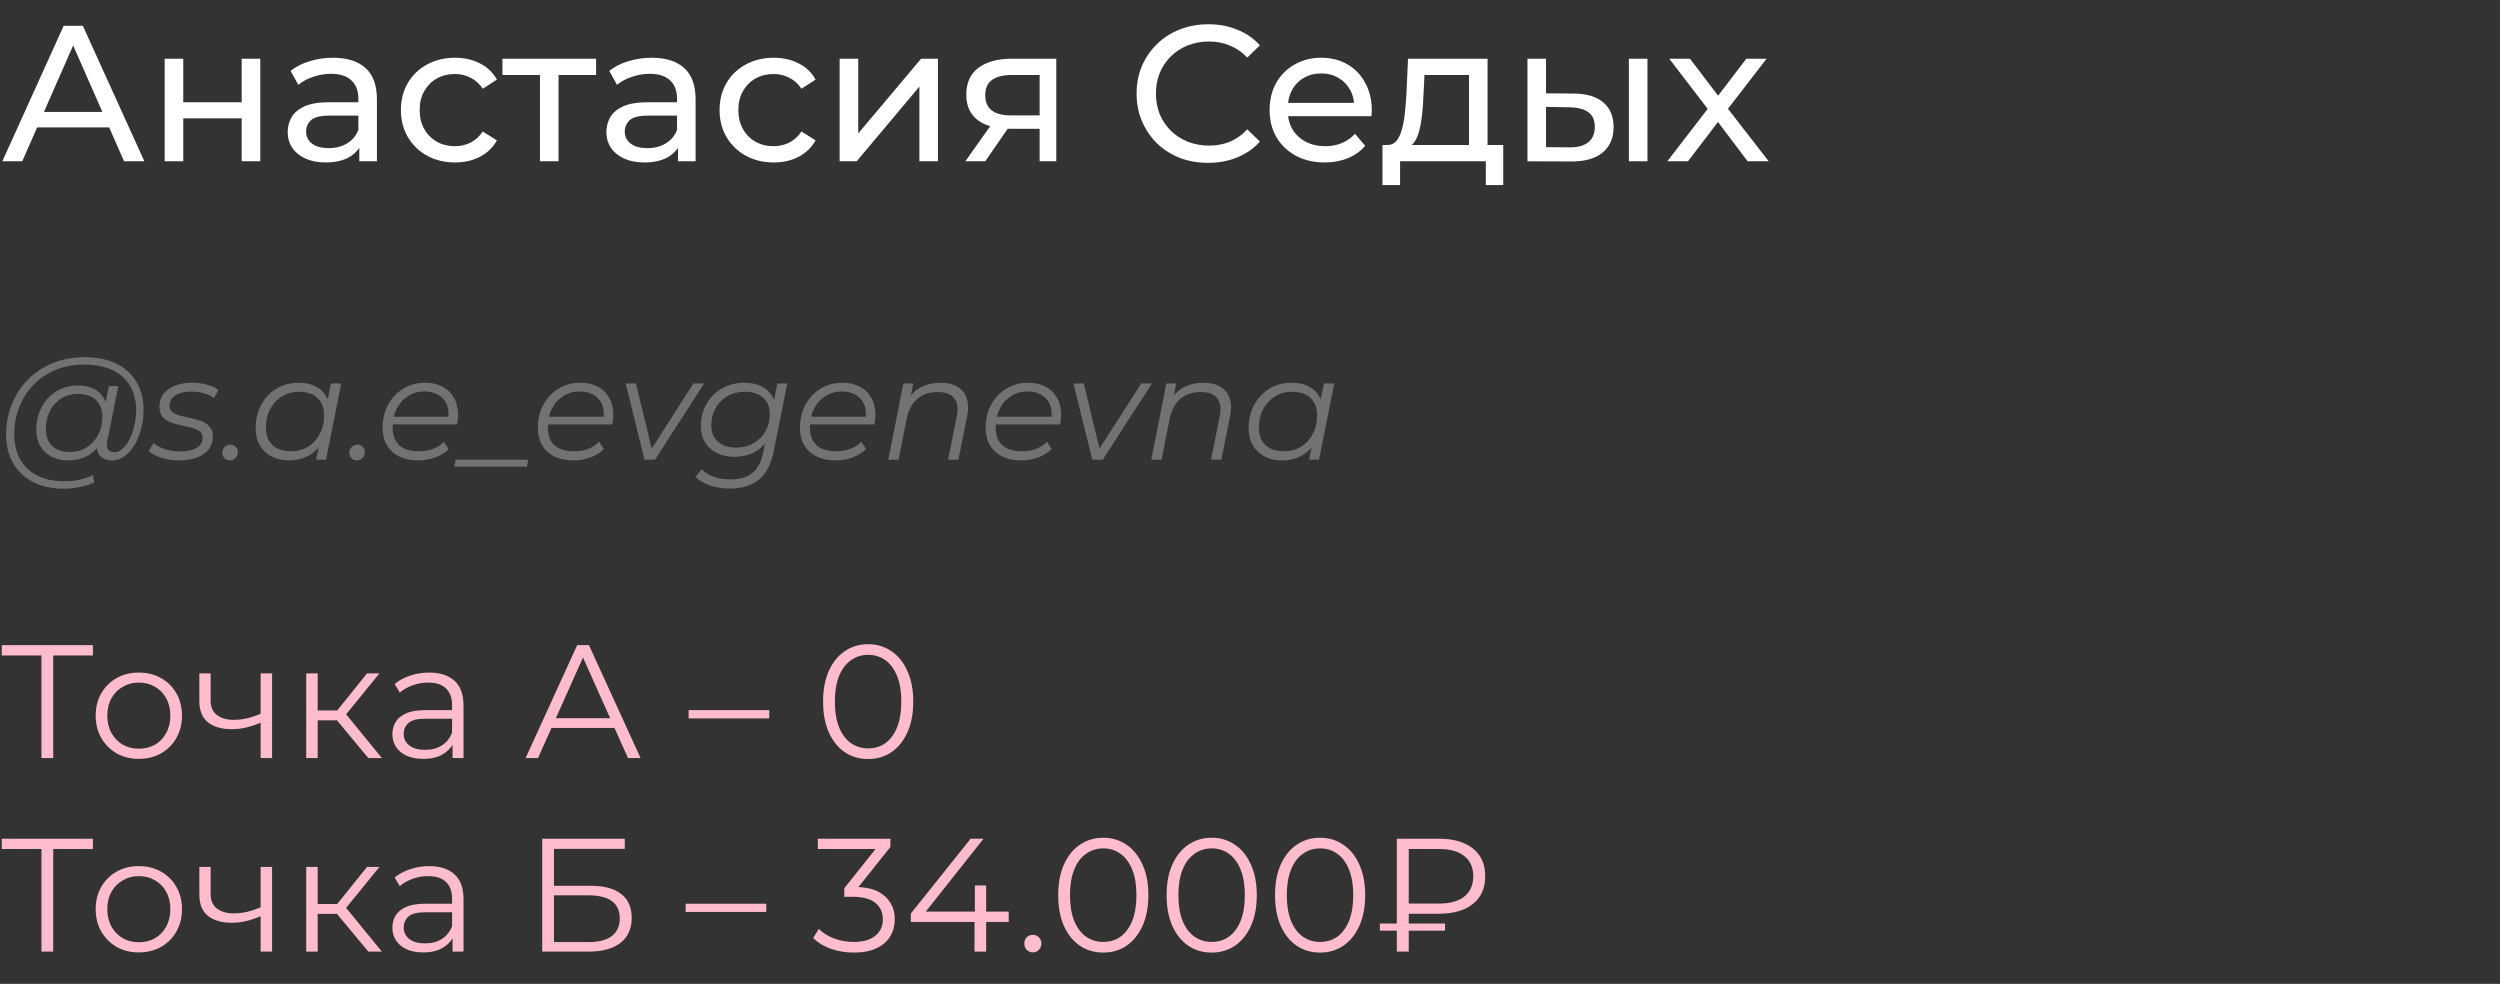 <?xml version="1.0" encoding="UTF-8"?> <svg xmlns="http://www.w3.org/2000/svg" width="310" height="122" viewBox="0 0 310 122" fill="none"><rect x="0" y="0" width="310" height="122" fill="#333333" stroke="none"/><path d="M0.288 20L7.896 3.2H10.272L17.904 20H15.384L8.592 4.544H9.552L2.76 20H0.288ZM3.528 15.8L4.176 13.88H13.632L14.328 15.8H3.528ZM20.419 20V7.28H22.724V12.68H29.971V7.28H32.276V20H29.971V14.672H22.724V20H20.419ZM44.555 20V17.312L44.435 16.808V12.224C44.435 11.248 44.147 10.496 43.571 9.968C43.011 9.424 42.163 9.152 41.027 9.152C40.275 9.152 39.539 9.28 38.819 9.536C38.099 9.776 37.491 10.104 36.995 10.52L36.035 8.792C36.691 8.264 37.475 7.864 38.387 7.592C39.315 7.304 40.283 7.16 41.291 7.16C43.035 7.16 44.379 7.584 45.323 8.432C46.267 9.28 46.739 10.576 46.739 12.32V20H44.555ZM40.379 20.144C39.435 20.144 38.603 19.984 37.883 19.664C37.179 19.344 36.635 18.904 36.251 18.344C35.867 17.768 35.675 17.12 35.675 16.4C35.675 15.712 35.835 15.088 36.155 14.528C36.491 13.968 37.027 13.52 37.763 13.184C38.515 12.848 39.523 12.68 40.787 12.68H44.819V14.336H40.883C39.731 14.336 38.955 14.528 38.555 14.912C38.155 15.296 37.955 15.76 37.955 16.304C37.955 16.928 38.203 17.432 38.699 17.816C39.195 18.184 39.883 18.368 40.763 18.368C41.627 18.368 42.379 18.176 43.019 17.792C43.675 17.408 44.147 16.848 44.435 16.112L44.891 17.696C44.587 18.448 44.051 19.048 43.283 19.496C42.515 19.928 41.547 20.144 40.379 20.144ZM56.432 20.144C55.136 20.144 53.976 19.864 52.952 19.304C51.944 18.744 51.152 17.976 50.576 17C50 16.024 49.712 14.904 49.712 13.64C49.712 12.376 50 11.256 50.576 10.28C51.152 9.304 51.944 8.544 52.952 8C53.976 7.44 55.136 7.16 56.432 7.16C57.584 7.16 58.608 7.392 59.504 7.856C60.416 8.304 61.12 8.976 61.616 9.872L59.864 11C59.448 10.376 58.936 9.92 58.328 9.632C57.736 9.328 57.096 9.176 56.408 9.176C55.576 9.176 54.832 9.36 54.176 9.728C53.52 10.096 53 10.616 52.616 11.288C52.232 11.944 52.04 12.728 52.04 13.64C52.04 14.552 52.232 15.344 52.616 16.016C53 16.688 53.52 17.208 54.176 17.576C54.832 17.944 55.576 18.128 56.408 18.128C57.096 18.128 57.736 17.984 58.328 17.696C58.936 17.392 59.448 16.928 59.864 16.304L61.616 17.408C61.12 18.288 60.416 18.968 59.504 19.448C58.608 19.912 57.584 20.144 56.432 20.144ZM66.955 20V8.696L67.531 9.296H62.299V7.28H73.915V9.296H68.707L69.259 8.696V20H66.955ZM84.071 20V17.312L83.951 16.808V12.224C83.951 11.248 83.663 10.496 83.087 9.968C82.527 9.424 81.679 9.152 80.543 9.152C79.791 9.152 79.055 9.28 78.335 9.536C77.615 9.776 77.007 10.104 76.511 10.52L75.551 8.792C76.207 8.264 76.991 7.864 77.903 7.592C78.831 7.304 79.799 7.16 80.807 7.16C82.551 7.16 83.895 7.584 84.839 8.432C85.783 9.28 86.255 10.576 86.255 12.32V20H84.071ZM79.895 20.144C78.951 20.144 78.119 19.984 77.399 19.664C76.695 19.344 76.151 18.904 75.767 18.344C75.383 17.768 75.191 17.12 75.191 16.4C75.191 15.712 75.351 15.088 75.671 14.528C76.007 13.968 76.543 13.52 77.279 13.184C78.031 12.848 79.039 12.68 80.303 12.68H84.335V14.336H80.399C79.247 14.336 78.471 14.528 78.071 14.912C77.671 15.296 77.471 15.76 77.471 16.304C77.471 16.928 77.719 17.432 78.215 17.816C78.711 18.184 79.399 18.368 80.279 18.368C81.143 18.368 81.895 18.176 82.535 17.792C83.191 17.408 83.663 16.848 83.951 16.112L84.407 17.696C84.103 18.448 83.567 19.048 82.799 19.496C82.031 19.928 81.063 20.144 79.895 20.144ZM95.948 20.144C94.652 20.144 93.492 19.864 92.468 19.304C91.46 18.744 90.668 17.976 90.092 17C89.516 16.024 89.228 14.904 89.228 13.64C89.228 12.376 89.516 11.256 90.092 10.28C90.668 9.304 91.46 8.544 92.468 8C93.492 7.44 94.652 7.16 95.948 7.16C97.1 7.16 98.124 7.392 99.02 7.856C99.932 8.304 100.636 8.976 101.132 9.872L99.38 11C98.964 10.376 98.452 9.92 97.844 9.632C97.252 9.328 96.612 9.176 95.924 9.176C95.092 9.176 94.348 9.36 93.692 9.728C93.036 10.096 92.516 10.616 92.132 11.288C91.748 11.944 91.556 12.728 91.556 13.64C91.556 14.552 91.748 15.344 92.132 16.016C92.516 16.688 93.036 17.208 93.692 17.576C94.348 17.944 95.092 18.128 95.924 18.128C96.612 18.128 97.252 17.984 97.844 17.696C98.452 17.392 98.964 16.928 99.38 16.304L101.132 17.408C100.636 18.288 99.932 18.968 99.02 19.448C98.124 19.912 97.1 20.144 95.948 20.144ZM104.115 20V7.28H106.419V16.544L114.219 7.28H116.307V20H114.003V10.736L106.227 20H104.115ZM128.915 20V15.536L129.275 15.968H125.219C123.523 15.968 122.195 15.608 121.235 14.888C120.291 14.168 119.819 13.12 119.819 11.744C119.819 10.272 120.323 9.16 121.331 8.408C122.355 7.656 123.715 7.28 125.411 7.28H130.979V20H128.915ZM119.699 20L123.155 15.128H125.531L122.171 20H119.699ZM128.915 14.816V8.648L129.275 9.296H125.483C124.427 9.296 123.611 9.496 123.035 9.896C122.459 10.28 122.171 10.92 122.171 11.816C122.171 13.48 123.243 14.312 125.387 14.312H129.275L128.915 14.816ZM149.816 20.192C148.536 20.192 147.352 19.984 146.264 19.568C145.192 19.136 144.256 18.536 143.456 17.768C142.672 16.984 142.056 16.072 141.608 15.032C141.16 13.992 140.936 12.848 140.936 11.6C140.936 10.352 141.16 9.208 141.608 8.168C142.056 7.128 142.68 6.224 143.48 5.456C144.28 4.672 145.216 4.072 146.288 3.656C147.376 3.224 148.56 3.008 149.84 3.008C151.136 3.008 152.328 3.232 153.416 3.68C154.52 4.112 155.456 4.76 156.224 5.624L154.664 7.136C154.024 6.464 153.304 5.968 152.504 5.648C151.704 5.312 150.848 5.144 149.936 5.144C148.992 5.144 148.112 5.304 147.296 5.624C146.496 5.944 145.8 6.392 145.208 6.968C144.616 7.544 144.152 8.232 143.816 9.032C143.496 9.816 143.336 10.672 143.336 11.6C143.336 12.528 143.496 13.392 143.816 14.192C144.152 14.976 144.616 15.656 145.208 16.232C145.8 16.808 146.496 17.256 147.296 17.576C148.112 17.896 148.992 18.056 149.936 18.056C150.848 18.056 151.704 17.896 152.504 17.576C153.304 17.24 154.024 16.728 154.664 16.04L156.224 17.552C155.456 18.416 154.52 19.072 153.416 19.52C152.328 19.968 151.128 20.192 149.816 20.192ZM164.271 20.144C162.911 20.144 161.711 19.864 160.671 19.304C159.647 18.744 158.847 17.976 158.271 17C157.711 16.024 157.431 14.904 157.431 13.64C157.431 12.376 157.703 11.256 158.247 10.28C158.807 9.304 159.567 8.544 160.527 8C161.503 7.44 162.599 7.16 163.815 7.16C165.047 7.16 166.135 7.432 167.079 7.976C168.023 8.52 168.759 9.288 169.287 10.28C169.831 11.256 170.103 12.4 170.103 13.712C170.103 13.808 170.095 13.92 170.079 14.048C170.079 14.176 170.071 14.296 170.055 14.408H159.231V12.752H168.855L167.919 13.328C167.935 12.512 167.767 11.784 167.415 11.144C167.063 10.504 166.575 10.008 165.951 9.656C165.343 9.288 164.631 9.104 163.815 9.104C163.015 9.104 162.303 9.288 161.679 9.656C161.055 10.008 160.567 10.512 160.215 11.168C159.863 11.808 159.687 12.544 159.687 13.376V13.76C159.687 14.608 159.879 15.368 160.263 16.04C160.663 16.696 161.215 17.208 161.919 17.576C162.623 17.944 163.431 18.128 164.343 18.128C165.095 18.128 165.775 18 166.383 17.744C167.007 17.488 167.551 17.104 168.015 16.592L169.287 18.08C168.711 18.752 167.991 19.264 167.127 19.616C166.279 19.968 165.327 20.144 164.271 20.144ZM182.154 18.92V9.296H176.634L176.514 11.744C176.482 12.544 176.426 13.32 176.346 14.072C176.282 14.808 176.17 15.488 176.01 16.112C175.866 16.736 175.65 17.248 175.362 17.648C175.074 18.048 174.69 18.296 174.21 18.392L171.93 17.984C172.426 18 172.826 17.84 173.13 17.504C173.434 17.152 173.666 16.672 173.826 16.064C174.002 15.456 174.13 14.768 174.21 14C174.29 13.216 174.354 12.408 174.402 11.576L174.594 7.28H184.458V18.92H182.154ZM171.426 22.952V17.984H186.402V22.952H184.242V20H173.61V22.952H171.426ZM201.98 20V7.28H204.284V20H201.98ZM195.14 11.6C196.756 11.616 197.98 11.984 198.812 12.704C199.66 13.424 200.084 14.44 200.084 15.752C200.084 17.128 199.62 18.192 198.692 18.944C197.78 19.68 196.468 20.04 194.756 20.024L189.404 20V7.28H191.708V11.576L195.14 11.6ZM194.588 18.272C195.612 18.288 196.396 18.08 196.94 17.648C197.484 17.216 197.756 16.576 197.756 15.728C197.756 14.896 197.484 14.288 196.94 13.904C196.412 13.52 195.628 13.32 194.588 13.304L191.708 13.256V18.248L194.588 18.272ZM206.747 20L212.219 12.896L212.195 14.072L206.987 7.28H209.555L213.539 12.512H212.555L216.539 7.28H219.059L213.779 14.12L213.803 12.896L219.323 20H216.707L212.507 14.432L213.443 14.576L209.315 20H206.747Z" fill="white"></path><path d="M7.902 60.6C6.414 60.6 5.136 60.318 4.068 59.754C3 59.19 2.178 58.404 1.602 57.396C1.038 56.388 0.756 55.224 0.756 53.904C0.756 52.596 0.984 51.36 1.44 50.196C1.896 49.032 2.55 48.012 3.402 47.136C4.254 46.248 5.28 45.552 6.48 45.048C7.68 44.544 9.024 44.292 10.512 44.292C12.072 44.292 13.392 44.568 14.472 45.12C15.564 45.66 16.392 46.422 16.956 47.406C17.52 48.378 17.802 49.518 17.802 50.826C17.802 51.654 17.7 52.446 17.496 53.202C17.304 53.946 17.028 54.612 16.668 55.2C16.32 55.776 15.906 56.238 15.426 56.586C14.958 56.922 14.448 57.09 13.896 57.09C13.236 57.09 12.738 56.898 12.402 56.514C12.066 56.13 11.97 55.614 12.114 54.966L12.384 53.67L12.816 52.518L12.942 50.628L13.5 47.874H14.67L13.302 54.714C13.206 55.194 13.242 55.542 13.41 55.758C13.578 55.962 13.836 56.064 14.184 56.064C14.568 56.064 14.922 55.914 15.246 55.614C15.57 55.314 15.852 54.912 16.092 54.408C16.344 53.904 16.536 53.346 16.668 52.734C16.812 52.122 16.884 51.492 16.884 50.844C16.884 49.716 16.638 48.732 16.146 47.892C15.666 47.04 14.946 46.38 13.986 45.912C13.026 45.444 11.832 45.21 10.404 45.21C9.096 45.21 7.908 45.438 6.84 45.894C5.784 46.338 4.878 46.956 4.122 47.748C3.366 48.54 2.784 49.464 2.376 50.52C1.968 51.564 1.764 52.674 1.764 53.85C1.764 55.002 1.998 56.016 2.466 56.892C2.946 57.768 3.648 58.452 4.572 58.944C5.508 59.436 6.648 59.682 7.992 59.682C8.64 59.682 9.264 59.616 9.864 59.484C10.464 59.352 11.01 59.16 11.502 58.908L11.7 59.808C11.184 60.06 10.59 60.252 9.918 60.384C9.258 60.528 8.586 60.6 7.902 60.6ZM8.424 57.09C7.656 57.09 6.972 56.934 6.372 56.622C5.784 56.31 5.322 55.866 4.986 55.29C4.662 54.714 4.5 54.036 4.5 53.256C4.5 52.488 4.626 51.774 4.878 51.114C5.13 50.454 5.484 49.878 5.94 49.386C6.396 48.882 6.936 48.492 7.56 48.216C8.184 47.94 8.874 47.802 9.63 47.802C10.842 47.802 11.772 48.132 12.42 48.792C13.068 49.44 13.398 50.364 13.41 51.564C13.422 52.584 13.23 53.514 12.834 54.354C12.438 55.182 11.868 55.848 11.124 56.352C10.38 56.844 9.48 57.09 8.424 57.09ZM8.676 56.046C9.456 56.046 10.146 55.854 10.746 55.47C11.346 55.086 11.82 54.57 12.168 53.922C12.516 53.262 12.69 52.518 12.69 51.69C12.69 50.778 12.42 50.076 11.88 49.584C11.34 49.092 10.596 48.846 9.648 48.846C8.892 48.846 8.214 49.032 7.614 49.404C7.014 49.776 6.54 50.292 6.192 50.952C5.856 51.6 5.688 52.344 5.688 53.184C5.688 54.096 5.952 54.804 6.48 55.308C7.008 55.8 7.74 56.046 8.676 56.046ZM22.198 57.09C21.43 57.09 20.704 56.982 20.02 56.766C19.336 56.55 18.808 56.274 18.436 55.938L19.048 54.93C19.408 55.254 19.882 55.512 20.47 55.704C21.058 55.884 21.676 55.974 22.324 55.974C23.224 55.974 23.914 55.824 24.394 55.524C24.886 55.224 25.132 54.81 25.132 54.282C25.132 53.922 25 53.652 24.736 53.472C24.484 53.28 24.154 53.136 23.746 53.04C23.338 52.932 22.906 52.83 22.45 52.734C21.994 52.638 21.562 52.518 21.154 52.374C20.746 52.218 20.41 51.984 20.146 51.672C19.894 51.36 19.768 50.94 19.768 50.412C19.768 49.812 19.936 49.29 20.272 48.846C20.62 48.402 21.1 48.06 21.712 47.82C22.324 47.58 23.044 47.46 23.872 47.46C24.472 47.46 25.066 47.538 25.654 47.694C26.242 47.85 26.716 48.066 27.076 48.342L26.536 49.368C26.164 49.08 25.732 48.876 25.24 48.756C24.748 48.624 24.256 48.558 23.764 48.558C22.888 48.558 22.21 48.72 21.73 49.044C21.262 49.356 21.028 49.77 21.028 50.286C21.028 50.646 21.154 50.922 21.406 51.114C21.67 51.306 22.006 51.456 22.414 51.564C22.822 51.672 23.254 51.774 23.71 51.87C24.178 51.954 24.61 52.074 25.006 52.23C25.414 52.386 25.744 52.614 25.996 52.914C26.26 53.202 26.392 53.61 26.392 54.138C26.392 54.762 26.218 55.296 25.87 55.74C25.522 56.172 25.03 56.508 24.394 56.748C23.77 56.976 23.038 57.09 22.198 57.09ZM28.503 57.09C28.239 57.09 28.017 57 27.837 56.82C27.657 56.64 27.567 56.418 27.567 56.154C27.567 55.854 27.669 55.608 27.873 55.416C28.077 55.224 28.311 55.128 28.575 55.128C28.839 55.128 29.055 55.218 29.223 55.398C29.403 55.566 29.493 55.788 29.493 56.064C29.493 56.268 29.445 56.448 29.349 56.604C29.265 56.748 29.145 56.868 28.989 56.964C28.833 57.048 28.671 57.09 28.503 57.09ZM35.816 57.09C35.011 57.09 34.297 56.928 33.673 56.604C33.05 56.28 32.563 55.818 32.215 55.218C31.867 54.618 31.694 53.904 31.694 53.076C31.694 52.272 31.826 51.528 32.09 50.844C32.353 50.16 32.725 49.566 33.206 49.062C33.685 48.546 34.249 48.15 34.898 47.874C35.557 47.598 36.272 47.46 37.039 47.46C37.867 47.46 38.569 47.61 39.145 47.91C39.721 48.198 40.166 48.624 40.477 49.188C40.789 49.74 40.946 50.412 40.946 51.204C40.946 52.344 40.736 53.358 40.316 54.246C39.895 55.134 39.301 55.83 38.533 56.334C37.766 56.838 36.859 57.09 35.816 57.09ZM36.086 55.956C36.877 55.956 37.58 55.77 38.191 55.398C38.816 55.014 39.301 54.486 39.65 53.814C40.01 53.142 40.19 52.38 40.19 51.528C40.19 50.592 39.913 49.866 39.361 49.35C38.822 48.834 38.059 48.576 37.075 48.576C36.295 48.576 35.593 48.768 34.969 49.152C34.346 49.536 33.853 50.064 33.493 50.736C33.145 51.396 32.971 52.158 32.971 53.022C32.971 53.946 33.242 54.666 33.782 55.182C34.334 55.698 35.102 55.956 36.086 55.956ZM39.2 57L39.739 54.282L40.279 52.374L40.459 50.394L41.035 47.55H42.313L40.423 57H39.2ZM44.253 57.09C43.989 57.09 43.767 57 43.587 56.82C43.407 56.64 43.317 56.418 43.317 56.154C43.317 55.854 43.419 55.608 43.623 55.416C43.827 55.224 44.061 55.128 44.325 55.128C44.589 55.128 44.805 55.218 44.973 55.398C45.153 55.566 45.243 55.788 45.243 56.064C45.243 56.268 45.195 56.448 45.099 56.604C45.015 56.748 44.895 56.868 44.739 56.964C44.583 57.048 44.421 57.09 44.253 57.09ZM51.853 57.09C50.953 57.09 50.167 56.928 49.495 56.604C48.836 56.268 48.325 55.8 47.965 55.2C47.617 54.6 47.444 53.886 47.444 53.058C47.444 51.978 47.672 51.018 48.127 50.178C48.584 49.338 49.208 48.678 49.999 48.198C50.791 47.706 51.685 47.46 52.681 47.46C53.522 47.46 54.248 47.622 54.859 47.946C55.471 48.258 55.946 48.714 56.282 49.314C56.63 49.914 56.803 50.634 56.803 51.474C56.803 51.666 56.791 51.864 56.767 52.068C56.743 52.26 56.714 52.446 56.678 52.626H48.38L48.541 51.672H56.084L55.562 52.032C55.681 51.276 55.627 50.64 55.4 50.124C55.172 49.608 54.818 49.218 54.337 48.954C53.87 48.678 53.306 48.54 52.645 48.54C51.877 48.54 51.194 48.732 50.593 49.116C49.993 49.488 49.526 50.01 49.19 50.682C48.853 51.342 48.685 52.116 48.685 53.004C48.685 53.952 48.956 54.684 49.495 55.2C50.047 55.704 50.87 55.956 51.962 55.956C52.597 55.956 53.185 55.854 53.725 55.65C54.266 55.434 54.709 55.14 55.057 54.768L55.633 55.686C55.19 56.13 54.632 56.478 53.959 56.73C53.3 56.97 52.597 57.09 51.853 57.09ZM56.329 57.864L56.509 57H65.509L65.329 57.864H56.329ZM71.102 57.09C70.201 57.09 69.415 56.928 68.743 56.604C68.084 56.268 67.573 55.8 67.213 55.2C66.865 54.6 66.692 53.886 66.692 53.058C66.692 51.978 66.919 51.018 67.376 50.178C67.832 49.338 68.456 48.678 69.248 48.198C70.04 47.706 70.933 47.46 71.93 47.46C72.769 47.46 73.496 47.622 74.108 47.946C74.719 48.258 75.194 48.714 75.529 49.314C75.877 49.914 76.052 50.634 76.052 51.474C76.052 51.666 76.04 51.864 76.016 52.068C75.992 52.26 75.962 52.446 75.925 52.626H67.627L67.79 51.672H75.332L74.809 52.032C74.93 51.276 74.876 50.64 74.647 50.124C74.419 49.608 74.066 49.218 73.585 48.954C73.118 48.678 72.553 48.54 71.894 48.54C71.126 48.54 70.442 48.732 69.841 49.116C69.242 49.488 68.773 50.01 68.438 50.682C68.102 51.342 67.933 52.116 67.933 53.004C67.933 53.952 68.204 54.684 68.743 55.2C69.296 55.704 70.118 55.956 71.21 55.956C71.846 55.956 72.433 55.854 72.974 55.65C73.513 55.434 73.957 55.14 74.305 54.768L74.882 55.686C74.438 56.13 73.879 56.478 73.207 56.73C72.547 56.97 71.846 57.09 71.102 57.09ZM79.917 57L77.577 47.55H78.855L80.979 56.316H80.367L85.983 47.55H87.315L81.213 57H79.917ZM90.453 60.582C89.577 60.582 88.779 60.456 88.059 60.204C87.339 59.964 86.733 59.616 86.241 59.16L86.997 58.188C87.381 58.572 87.879 58.878 88.491 59.106C89.115 59.334 89.799 59.448 90.543 59.448C91.743 59.448 92.673 59.172 93.333 58.62C93.993 58.068 94.431 57.216 94.647 56.064L95.151 53.58L95.637 52.032L95.835 50.412L96.393 47.55H97.617L95.961 55.848C95.637 57.516 95.025 58.722 94.125 59.466C93.225 60.21 92.001 60.582 90.453 60.582ZM91.083 56.64C90.255 56.64 89.523 56.484 88.887 56.172C88.263 55.86 87.777 55.422 87.429 54.858C87.081 54.282 86.907 53.604 86.907 52.824C86.907 52.056 87.039 51.348 87.303 50.7C87.567 50.052 87.939 49.488 88.419 49.008C88.899 48.516 89.469 48.138 90.129 47.874C90.789 47.598 91.515 47.46 92.307 47.46C93.063 47.46 93.735 47.592 94.323 47.856C94.911 48.12 95.373 48.516 95.709 49.044C96.057 49.572 96.231 50.244 96.231 51.06C96.243 52.092 96.039 53.034 95.619 53.886C95.199 54.726 94.605 55.398 93.837 55.902C93.069 56.394 92.151 56.64 91.083 56.64ZM91.335 55.506C92.127 55.506 92.829 55.326 93.441 54.966C94.065 54.606 94.557 54.114 94.917 53.49C95.277 52.854 95.457 52.134 95.457 51.33C95.457 50.466 95.181 49.794 94.629 49.314C94.077 48.822 93.309 48.576 92.325 48.576C91.533 48.576 90.825 48.756 90.201 49.116C89.577 49.476 89.085 49.974 88.725 50.61C88.377 51.234 88.203 51.948 88.203 52.752C88.203 53.616 88.479 54.294 89.031 54.786C89.583 55.266 90.351 55.506 91.335 55.506ZM103.604 57.09C102.704 57.09 101.918 56.928 101.246 56.604C100.586 56.268 100.076 55.8 99.716 55.2C99.368 54.6 99.194 53.886 99.194 53.058C99.194 51.978 99.421 51.018 99.877 50.178C100.334 49.338 100.958 48.678 101.75 48.198C102.542 47.706 103.436 47.46 104.432 47.46C105.272 47.46 105.998 47.622 106.61 47.946C107.222 48.258 107.696 48.714 108.032 49.314C108.38 49.914 108.554 50.634 108.554 51.474C108.554 51.666 108.542 51.864 108.518 52.068C108.494 52.26 108.464 52.446 108.428 52.626H100.13L100.292 51.672H107.834L107.312 52.032C107.432 51.276 107.378 50.64 107.15 50.124C106.922 49.608 106.568 49.218 106.088 48.954C105.62 48.678 105.056 48.54 104.396 48.54C103.628 48.54 102.944 48.732 102.344 49.116C101.744 49.488 101.276 50.01 100.94 50.682C100.604 51.342 100.436 52.116 100.436 53.004C100.436 53.952 100.706 54.684 101.246 55.2C101.798 55.704 102.62 55.956 103.712 55.956C104.348 55.956 104.936 55.854 105.476 55.65C106.016 55.434 106.46 55.14 106.808 54.768L107.384 55.686C106.94 56.13 106.382 56.478 105.71 56.73C105.05 56.97 104.348 57.09 103.604 57.09ZM116.645 47.46C117.497 47.46 118.193 47.628 118.733 47.964C119.285 48.288 119.663 48.762 119.867 49.386C120.083 50.01 120.101 50.754 119.921 51.618L118.841 57H117.563L118.643 51.6C118.835 50.664 118.733 49.932 118.337 49.404C117.953 48.876 117.269 48.612 116.285 48.612C115.277 48.612 114.437 48.888 113.765 49.44C113.105 49.992 112.661 50.82 112.433 51.924L111.425 57H110.147L112.019 47.55H113.243L112.703 50.268L112.433 49.8C112.889 48.984 113.477 48.39 114.197 48.018C114.929 47.646 115.745 47.46 116.645 47.46ZM126.631 57.09C125.731 57.09 124.945 56.928 124.273 56.604C123.613 56.268 123.103 55.8 122.743 55.2C122.395 54.6 122.221 53.886 122.221 53.058C122.221 51.978 122.449 51.018 122.905 50.178C123.361 49.338 123.985 48.678 124.777 48.198C125.569 47.706 126.463 47.46 127.459 47.46C128.299 47.46 129.025 47.622 129.637 47.946C130.249 48.258 130.723 48.714 131.059 49.314C131.407 49.914 131.581 50.634 131.581 51.474C131.581 51.666 131.569 51.864 131.545 52.068C131.521 52.26 131.491 52.446 131.455 52.626H123.157L123.319 51.672H130.861L130.339 52.032C130.459 51.276 130.405 50.64 130.177 50.124C129.949 49.608 129.595 49.218 129.115 48.954C128.647 48.678 128.083 48.54 127.423 48.54C126.655 48.54 125.971 48.732 125.371 49.116C124.771 49.488 124.303 50.01 123.967 50.682C123.631 51.342 123.463 52.116 123.463 53.004C123.463 53.952 123.733 54.684 124.273 55.2C124.825 55.704 125.647 55.956 126.739 55.956C127.375 55.956 127.963 55.854 128.503 55.65C129.043 55.434 129.487 55.14 129.835 54.768L130.411 55.686C129.967 56.13 129.409 56.478 128.737 56.73C128.077 56.97 127.375 57.09 126.631 57.09ZM135.446 57L133.106 47.55H134.384L136.508 56.316H135.896L141.512 47.55H142.844L136.742 57H135.446ZM149.252 47.46C150.104 47.46 150.8 47.628 151.34 47.964C151.892 48.288 152.27 48.762 152.474 49.386C152.69 50.01 152.708 50.754 152.528 51.618L151.448 57H150.17L151.25 51.6C151.442 50.664 151.34 49.932 150.944 49.404C150.56 48.876 149.876 48.612 148.892 48.612C147.884 48.612 147.044 48.888 146.372 49.44C145.712 49.992 145.268 50.82 145.04 51.924L144.032 57H142.754L144.626 47.55H145.85L145.31 50.268L145.04 49.8C145.496 48.984 146.084 48.39 146.804 48.018C147.536 47.646 148.352 47.46 149.252 47.46ZM158.95 57.09C158.146 57.09 157.432 56.928 156.808 56.604C156.184 56.28 155.698 55.818 155.35 55.218C155.002 54.618 154.828 53.904 154.828 53.076C154.828 52.272 154.96 51.528 155.224 50.844C155.488 50.16 155.86 49.566 156.34 49.062C156.82 48.546 157.384 48.15 158.032 47.874C158.692 47.598 159.406 47.46 160.174 47.46C161.002 47.46 161.704 47.61 162.28 47.91C162.856 48.198 163.3 48.624 163.612 49.188C163.924 49.74 164.08 50.412 164.08 51.204C164.08 52.344 163.87 53.358 163.45 54.246C163.03 55.134 162.436 55.83 161.668 56.334C160.9 56.838 159.994 57.09 158.95 57.09ZM159.22 55.956C160.012 55.956 160.714 55.77 161.326 55.398C161.95 55.014 162.436 54.486 162.784 53.814C163.144 53.142 163.324 52.38 163.324 51.528C163.324 50.592 163.048 49.866 162.496 49.35C161.956 48.834 161.194 48.576 160.21 48.576C159.43 48.576 158.728 48.768 158.104 49.152C157.48 49.536 156.988 50.064 156.628 50.736C156.28 51.396 156.106 52.158 156.106 53.022C156.106 53.946 156.376 54.666 156.916 55.182C157.468 55.698 158.236 55.956 159.22 55.956ZM162.334 57L162.874 54.282L163.414 52.374L163.594 50.394L164.17 47.55H165.448L163.558 57H162.334Z" fill="#727272"></path><path d="M5.14 94V80.88L5.54 81.28H0.22V80H11.52V81.28H6.22L6.6 80.88V94H5.14ZM17.204 94.1C16.191 94.1 15.277 93.873 14.464 93.42C13.664 92.953 13.031 92.32 12.564 91.52C12.097 90.707 11.864 89.78 11.864 88.74C11.864 87.687 12.097 86.76 12.564 85.96C13.031 85.16 13.664 84.533 14.464 84.08C15.264 83.627 16.177 83.4 17.204 83.4C18.244 83.4 19.164 83.627 19.964 84.08C20.777 84.533 21.411 85.16 21.864 85.96C22.331 86.76 22.564 87.687 22.564 88.74C22.564 89.78 22.331 90.707 21.864 91.52C21.411 92.32 20.777 92.953 19.964 93.42C19.151 93.873 18.231 94.1 17.204 94.1ZM17.204 92.84C17.964 92.84 18.637 92.673 19.224 92.34C19.811 91.993 20.271 91.513 20.604 90.9C20.951 90.273 21.124 89.553 21.124 88.74C21.124 87.913 20.951 87.193 20.604 86.58C20.271 85.967 19.811 85.493 19.224 85.16C18.637 84.813 17.971 84.64 17.224 84.64C16.477 84.64 15.811 84.813 15.224 85.16C14.637 85.493 14.171 85.967 13.824 86.58C13.477 87.193 13.304 87.913 13.304 88.74C13.304 89.553 13.477 90.273 13.824 90.9C14.171 91.513 14.637 91.993 15.224 92.34C15.811 92.673 16.471 92.84 17.204 92.84ZM32.439 89.56C31.826 89.827 31.206 90.04 30.579 90.2C29.966 90.347 29.352 90.42 28.739 90.42C27.499 90.42 26.519 90.14 25.799 89.58C25.079 89.007 24.719 88.127 24.719 86.94V83.5H26.119V86.86C26.119 87.66 26.379 88.26 26.899 88.66C27.419 89.06 28.119 89.26 28.999 89.26C29.532 89.26 30.092 89.193 30.679 89.06C31.266 88.913 31.859 88.707 32.459 88.44L32.439 89.56ZM32.319 94V83.5H33.739V94H32.319ZM45.672 94L41.352 88.8L42.532 88.1L47.352 94H45.672ZM37.972 94V83.5H39.392V94H37.972ZM38.952 89.32V88.1H42.332V89.32H38.952ZM42.652 88.9L41.332 88.7L45.512 83.5H47.052L42.652 88.9ZM56.117 94V91.68L56.057 91.3V87.42C56.057 86.527 55.804 85.84 55.297 85.36C54.804 84.88 54.064 84.64 53.077 84.64C52.397 84.64 51.751 84.753 51.137 84.98C50.524 85.207 50.004 85.507 49.577 85.88L48.937 84.82C49.471 84.367 50.111 84.02 50.857 83.78C51.604 83.527 52.391 83.4 53.217 83.4C54.577 83.4 55.624 83.74 56.357 84.42C57.104 85.087 57.477 86.107 57.477 87.48V94H56.117ZM52.497 94.1C51.711 94.1 51.024 93.973 50.437 93.72C49.864 93.453 49.424 93.093 49.117 92.64C48.811 92.173 48.657 91.64 48.657 91.04C48.657 90.493 48.784 90 49.037 89.56C49.304 89.107 49.731 88.747 50.317 88.48C50.917 88.2 51.717 88.06 52.717 88.06H56.337V89.12H52.757C51.744 89.12 51.037 89.3 50.637 89.66C50.251 90.02 50.057 90.467 50.057 91C50.057 91.6 50.291 92.08 50.757 92.44C51.224 92.8 51.877 92.98 52.717 92.98C53.517 92.98 54.204 92.8 54.777 92.44C55.364 92.067 55.791 91.533 56.057 90.84L56.377 91.82C56.111 92.513 55.644 93.067 54.977 93.48C54.324 93.893 53.497 94.1 52.497 94.1ZM65.172 94L71.572 80H73.032L79.432 94H77.872L71.992 80.86H72.592L66.712 94H65.172ZM67.692 90.26L68.132 89.06H76.272L76.712 90.26H67.692ZM85.389 89.08V88.06H95.389V89.08H85.389ZM107.643 94.12C106.563 94.12 105.603 93.84 104.763 93.28C103.923 92.707 103.263 91.893 102.783 90.84C102.303 89.773 102.063 88.493 102.063 87C102.063 85.507 102.303 84.233 102.783 83.18C103.263 82.113 103.923 81.3 104.763 80.74C105.603 80.167 106.563 79.88 107.643 79.88C108.723 79.88 109.683 80.167 110.523 80.74C111.363 81.3 112.023 82.113 112.503 83.18C112.997 84.233 113.243 85.507 113.243 87C113.243 88.493 112.997 89.773 112.503 90.84C112.023 91.893 111.363 92.707 110.523 93.28C109.683 93.84 108.723 94.12 107.643 94.12ZM107.643 92.8C108.47 92.8 109.19 92.58 109.803 92.14C110.417 91.687 110.897 91.033 111.243 90.18C111.59 89.313 111.763 88.253 111.763 87C111.763 85.747 111.59 84.693 111.243 83.84C110.897 82.973 110.417 82.32 109.803 81.88C109.19 81.427 108.47 81.2 107.643 81.2C106.843 81.2 106.13 81.427 105.503 81.88C104.877 82.32 104.39 82.973 104.043 83.84C103.697 84.693 103.523 85.747 103.523 87C103.523 88.253 103.697 89.313 104.043 90.18C104.39 91.033 104.877 91.687 105.503 92.14C106.13 92.58 106.843 92.8 107.643 92.8ZM5.14 118V104.88L5.54 105.28H0.22V104H11.52V105.28H6.22L6.6 104.88V118H5.14ZM17.204 118.1C16.191 118.1 15.277 117.873 14.464 117.42C13.664 116.953 13.031 116.32 12.564 115.52C12.097 114.707 11.864 113.78 11.864 112.74C11.864 111.687 12.097 110.76 12.564 109.96C13.031 109.16 13.664 108.533 14.464 108.08C15.264 107.627 16.177 107.4 17.204 107.4C18.244 107.4 19.164 107.627 19.964 108.08C20.777 108.533 21.411 109.16 21.864 109.96C22.331 110.76 22.564 111.687 22.564 112.74C22.564 113.78 22.331 114.707 21.864 115.52C21.411 116.32 20.777 116.953 19.964 117.42C19.151 117.873 18.231 118.1 17.204 118.1ZM17.204 116.84C17.964 116.84 18.637 116.673 19.224 116.34C19.811 115.993 20.271 115.513 20.604 114.9C20.951 114.273 21.124 113.553 21.124 112.74C21.124 111.913 20.951 111.193 20.604 110.58C20.271 109.967 19.811 109.493 19.224 109.16C18.637 108.813 17.971 108.64 17.224 108.64C16.477 108.64 15.811 108.813 15.224 109.16C14.637 109.493 14.171 109.967 13.824 110.58C13.477 111.193 13.304 111.913 13.304 112.74C13.304 113.553 13.477 114.273 13.824 114.9C14.171 115.513 14.637 115.993 15.224 116.34C15.811 116.673 16.471 116.84 17.204 116.84ZM32.439 113.56C31.826 113.827 31.206 114.04 30.579 114.2C29.966 114.347 29.352 114.42 28.739 114.42C27.499 114.42 26.519 114.14 25.799 113.58C25.079 113.007 24.719 112.127 24.719 110.94V107.5H26.119V110.86C26.119 111.66 26.379 112.26 26.899 112.66C27.419 113.06 28.119 113.26 28.999 113.26C29.532 113.26 30.092 113.193 30.679 113.06C31.266 112.913 31.859 112.707 32.459 112.44L32.439 113.56ZM32.319 118V107.5H33.739V118H32.319ZM45.672 118L41.352 112.8L42.532 112.1L47.352 118H45.672ZM37.972 118V107.5H39.392V118H37.972ZM38.952 113.32V112.1H42.332V113.32H38.952ZM42.652 112.9L41.332 112.7L45.512 107.5H47.052L42.652 112.9ZM56.117 118V115.68L56.057 115.3V111.42C56.057 110.527 55.804 109.84 55.297 109.36C54.804 108.88 54.064 108.64 53.077 108.64C52.397 108.64 51.751 108.753 51.137 108.98C50.524 109.207 50.004 109.507 49.577 109.88L48.937 108.82C49.471 108.367 50.111 108.02 50.857 107.78C51.604 107.527 52.391 107.4 53.217 107.4C54.577 107.4 55.624 107.74 56.357 108.42C57.104 109.087 57.477 110.107 57.477 111.48V118H56.117ZM52.497 118.1C51.711 118.1 51.024 117.973 50.437 117.72C49.864 117.453 49.424 117.093 49.117 116.64C48.811 116.173 48.657 115.64 48.657 115.04C48.657 114.493 48.784 114 49.037 113.56C49.304 113.107 49.731 112.747 50.317 112.48C50.917 112.2 51.717 112.06 52.717 112.06H56.337V113.12H52.757C51.744 113.12 51.037 113.3 50.637 113.66C50.251 114.02 50.057 114.467 50.057 115C50.057 115.6 50.291 116.08 50.757 116.44C51.224 116.8 51.877 116.98 52.717 116.98C53.517 116.98 54.204 116.8 54.777 116.44C55.364 116.067 55.791 115.533 56.057 114.84L56.377 115.82C56.111 116.513 55.644 117.067 54.977 117.48C54.324 117.893 53.497 118.1 52.497 118.1ZM67.232 118V104H77.472V105.26H68.692V109.84H73.272C74.925 109.84 76.178 110.18 77.032 110.86C77.898 111.527 78.332 112.513 78.332 113.82C78.332 115.167 77.865 116.2 76.932 116.92C76.012 117.64 74.685 118 72.952 118H67.232ZM68.692 116.82H72.932C74.225 116.82 75.198 116.573 75.852 116.08C76.519 115.573 76.852 114.84 76.852 113.88C76.852 111.973 75.545 111.02 72.932 111.02H68.692V116.82ZM85.018 113.08V112.06H95.018V113.08H85.018ZM105.872 118.12C104.859 118.12 103.899 117.96 102.992 117.64C102.099 117.307 101.379 116.867 100.832 116.32L101.532 115.18C101.986 115.647 102.592 116.033 103.352 116.34C104.126 116.647 104.966 116.8 105.872 116.8C107.032 116.8 107.919 116.547 108.532 116.04C109.159 115.533 109.472 114.853 109.472 114C109.472 113.147 109.166 112.467 108.552 111.96C107.952 111.453 106.999 111.2 105.692 111.2H104.692V110.14L109.012 104.72L109.212 105.28H101.412V104H110.412V105.02L106.092 110.44L105.392 109.98H105.932C107.612 109.98 108.866 110.353 109.692 111.1C110.532 111.847 110.952 112.807 110.952 113.98C110.952 114.767 110.766 115.473 110.392 116.1C110.019 116.727 109.452 117.22 108.692 117.58C107.946 117.94 107.006 118.12 105.872 118.12ZM112.941 114.32V113.28L120.361 104H121.961L114.601 113.28L113.821 113.04H125.081V114.32H112.941ZM120.841 118V114.32L120.881 113.04V109.8H122.281V118H120.841ZM128.075 118.1C127.781 118.1 127.528 117.993 127.315 117.78C127.115 117.567 127.015 117.307 127.015 117C127.015 116.68 127.115 116.42 127.315 116.22C127.528 116.02 127.781 115.92 128.075 115.92C128.368 115.92 128.615 116.02 128.815 116.22C129.028 116.42 129.135 116.68 129.135 117C129.135 117.307 129.028 117.567 128.815 117.78C128.615 117.993 128.368 118.1 128.075 118.1ZM136.798 118.12C135.718 118.12 134.758 117.84 133.918 117.28C133.078 116.707 132.418 115.893 131.938 114.84C131.458 113.773 131.218 112.493 131.218 111C131.218 109.507 131.458 108.233 131.938 107.18C132.418 106.113 133.078 105.3 133.918 104.74C134.758 104.167 135.718 103.88 136.798 103.88C137.878 103.88 138.838 104.167 139.678 104.74C140.518 105.3 141.178 106.113 141.658 107.18C142.151 108.233 142.398 109.507 142.398 111C142.398 112.493 142.151 113.773 141.658 114.84C141.178 115.893 140.518 116.707 139.678 117.28C138.838 117.84 137.878 118.12 136.798 118.12ZM136.798 116.8C137.625 116.8 138.345 116.58 138.958 116.14C139.571 115.687 140.051 115.033 140.398 114.18C140.745 113.313 140.918 112.253 140.918 111C140.918 109.747 140.745 108.693 140.398 107.84C140.051 106.973 139.571 106.32 138.958 105.88C138.345 105.427 137.625 105.2 136.798 105.2C135.998 105.2 135.285 105.427 134.658 105.88C134.031 106.32 133.545 106.973 133.198 107.84C132.851 108.693 132.678 109.747 132.678 111C132.678 112.253 132.851 113.313 133.198 114.18C133.545 115.033 134.031 115.687 134.658 116.14C135.285 116.58 135.998 116.8 136.798 116.8ZM150.24 118.12C149.16 118.12 148.2 117.84 147.36 117.28C146.52 116.707 145.86 115.893 145.38 114.84C144.9 113.773 144.66 112.493 144.66 111C144.66 109.507 144.9 108.233 145.38 107.18C145.86 106.113 146.52 105.3 147.36 104.74C148.2 104.167 149.16 103.88 150.24 103.88C151.32 103.88 152.28 104.167 153.12 104.74C153.96 105.3 154.62 106.113 155.1 107.18C155.594 108.233 155.84 109.507 155.84 111C155.84 112.493 155.594 113.773 155.1 114.84C154.62 115.893 153.96 116.707 153.12 117.28C152.28 117.84 151.32 118.12 150.24 118.12ZM150.24 116.8C151.067 116.8 151.787 116.58 152.4 116.14C153.014 115.687 153.494 115.033 153.84 114.18C154.187 113.313 154.36 112.253 154.36 111C154.36 109.747 154.187 108.693 153.84 107.84C153.494 106.973 153.014 106.32 152.4 105.88C151.787 105.427 151.067 105.2 150.24 105.2C149.44 105.2 148.727 105.427 148.1 105.88C147.474 106.32 146.987 106.973 146.64 107.84C146.294 108.693 146.12 109.747 146.12 111C146.12 112.253 146.294 113.313 146.64 114.18C146.987 115.033 147.474 115.687 148.1 116.14C148.727 116.58 149.44 116.8 150.24 116.8ZM163.683 118.12C162.603 118.12 161.643 117.84 160.803 117.28C159.963 116.707 159.303 115.893 158.823 114.84C158.343 113.773 158.103 112.493 158.103 111C158.103 109.507 158.343 108.233 158.823 107.18C159.303 106.113 159.963 105.3 160.803 104.74C161.643 104.167 162.603 103.88 163.683 103.88C164.763 103.88 165.723 104.167 166.563 104.74C167.403 105.3 168.063 106.113 168.543 107.18C169.036 108.233 169.283 109.507 169.283 111C169.283 112.493 169.036 113.773 168.543 114.84C168.063 115.893 167.403 116.707 166.563 117.28C165.723 117.84 164.763 118.12 163.683 118.12ZM163.683 116.8C164.509 116.8 165.229 116.58 165.843 116.14C166.456 115.687 166.936 115.033 167.283 114.18C167.629 113.313 167.803 112.253 167.803 111C167.803 109.747 167.629 108.693 167.283 107.84C166.936 106.973 166.456 106.32 165.843 105.88C165.229 105.427 164.509 105.2 163.683 105.2C162.883 105.2 162.169 105.427 161.543 105.88C160.916 106.32 160.429 106.973 160.083 107.84C159.736 108.693 159.562 109.747 159.562 111C159.562 112.253 159.736 113.313 160.083 114.18C160.429 115.033 160.916 115.687 161.543 116.14C162.169 116.58 162.883 116.8 163.683 116.8ZM173.205 118V104H178.445C180.218 104 181.611 104.4 182.625 105.2C183.651 106 184.165 107.147 184.165 108.64C184.165 110.147 183.651 111.3 182.625 112.1C181.611 112.9 180.218 113.3 178.445 113.3H174.025L174.685 112.6V118H173.205ZM174.685 112.72L174.025 112.04H178.465C179.825 112.04 180.865 111.747 181.585 111.16C182.318 110.573 182.685 109.74 182.685 108.66C182.685 107.58 182.318 106.747 181.585 106.16C180.865 105.573 179.825 105.28 178.465 105.28H174.025L174.685 104.58V112.72ZM171.105 115.4V114.52H179.185V115.4H171.105Z" fill="#FFBCCD"></path></svg> 
